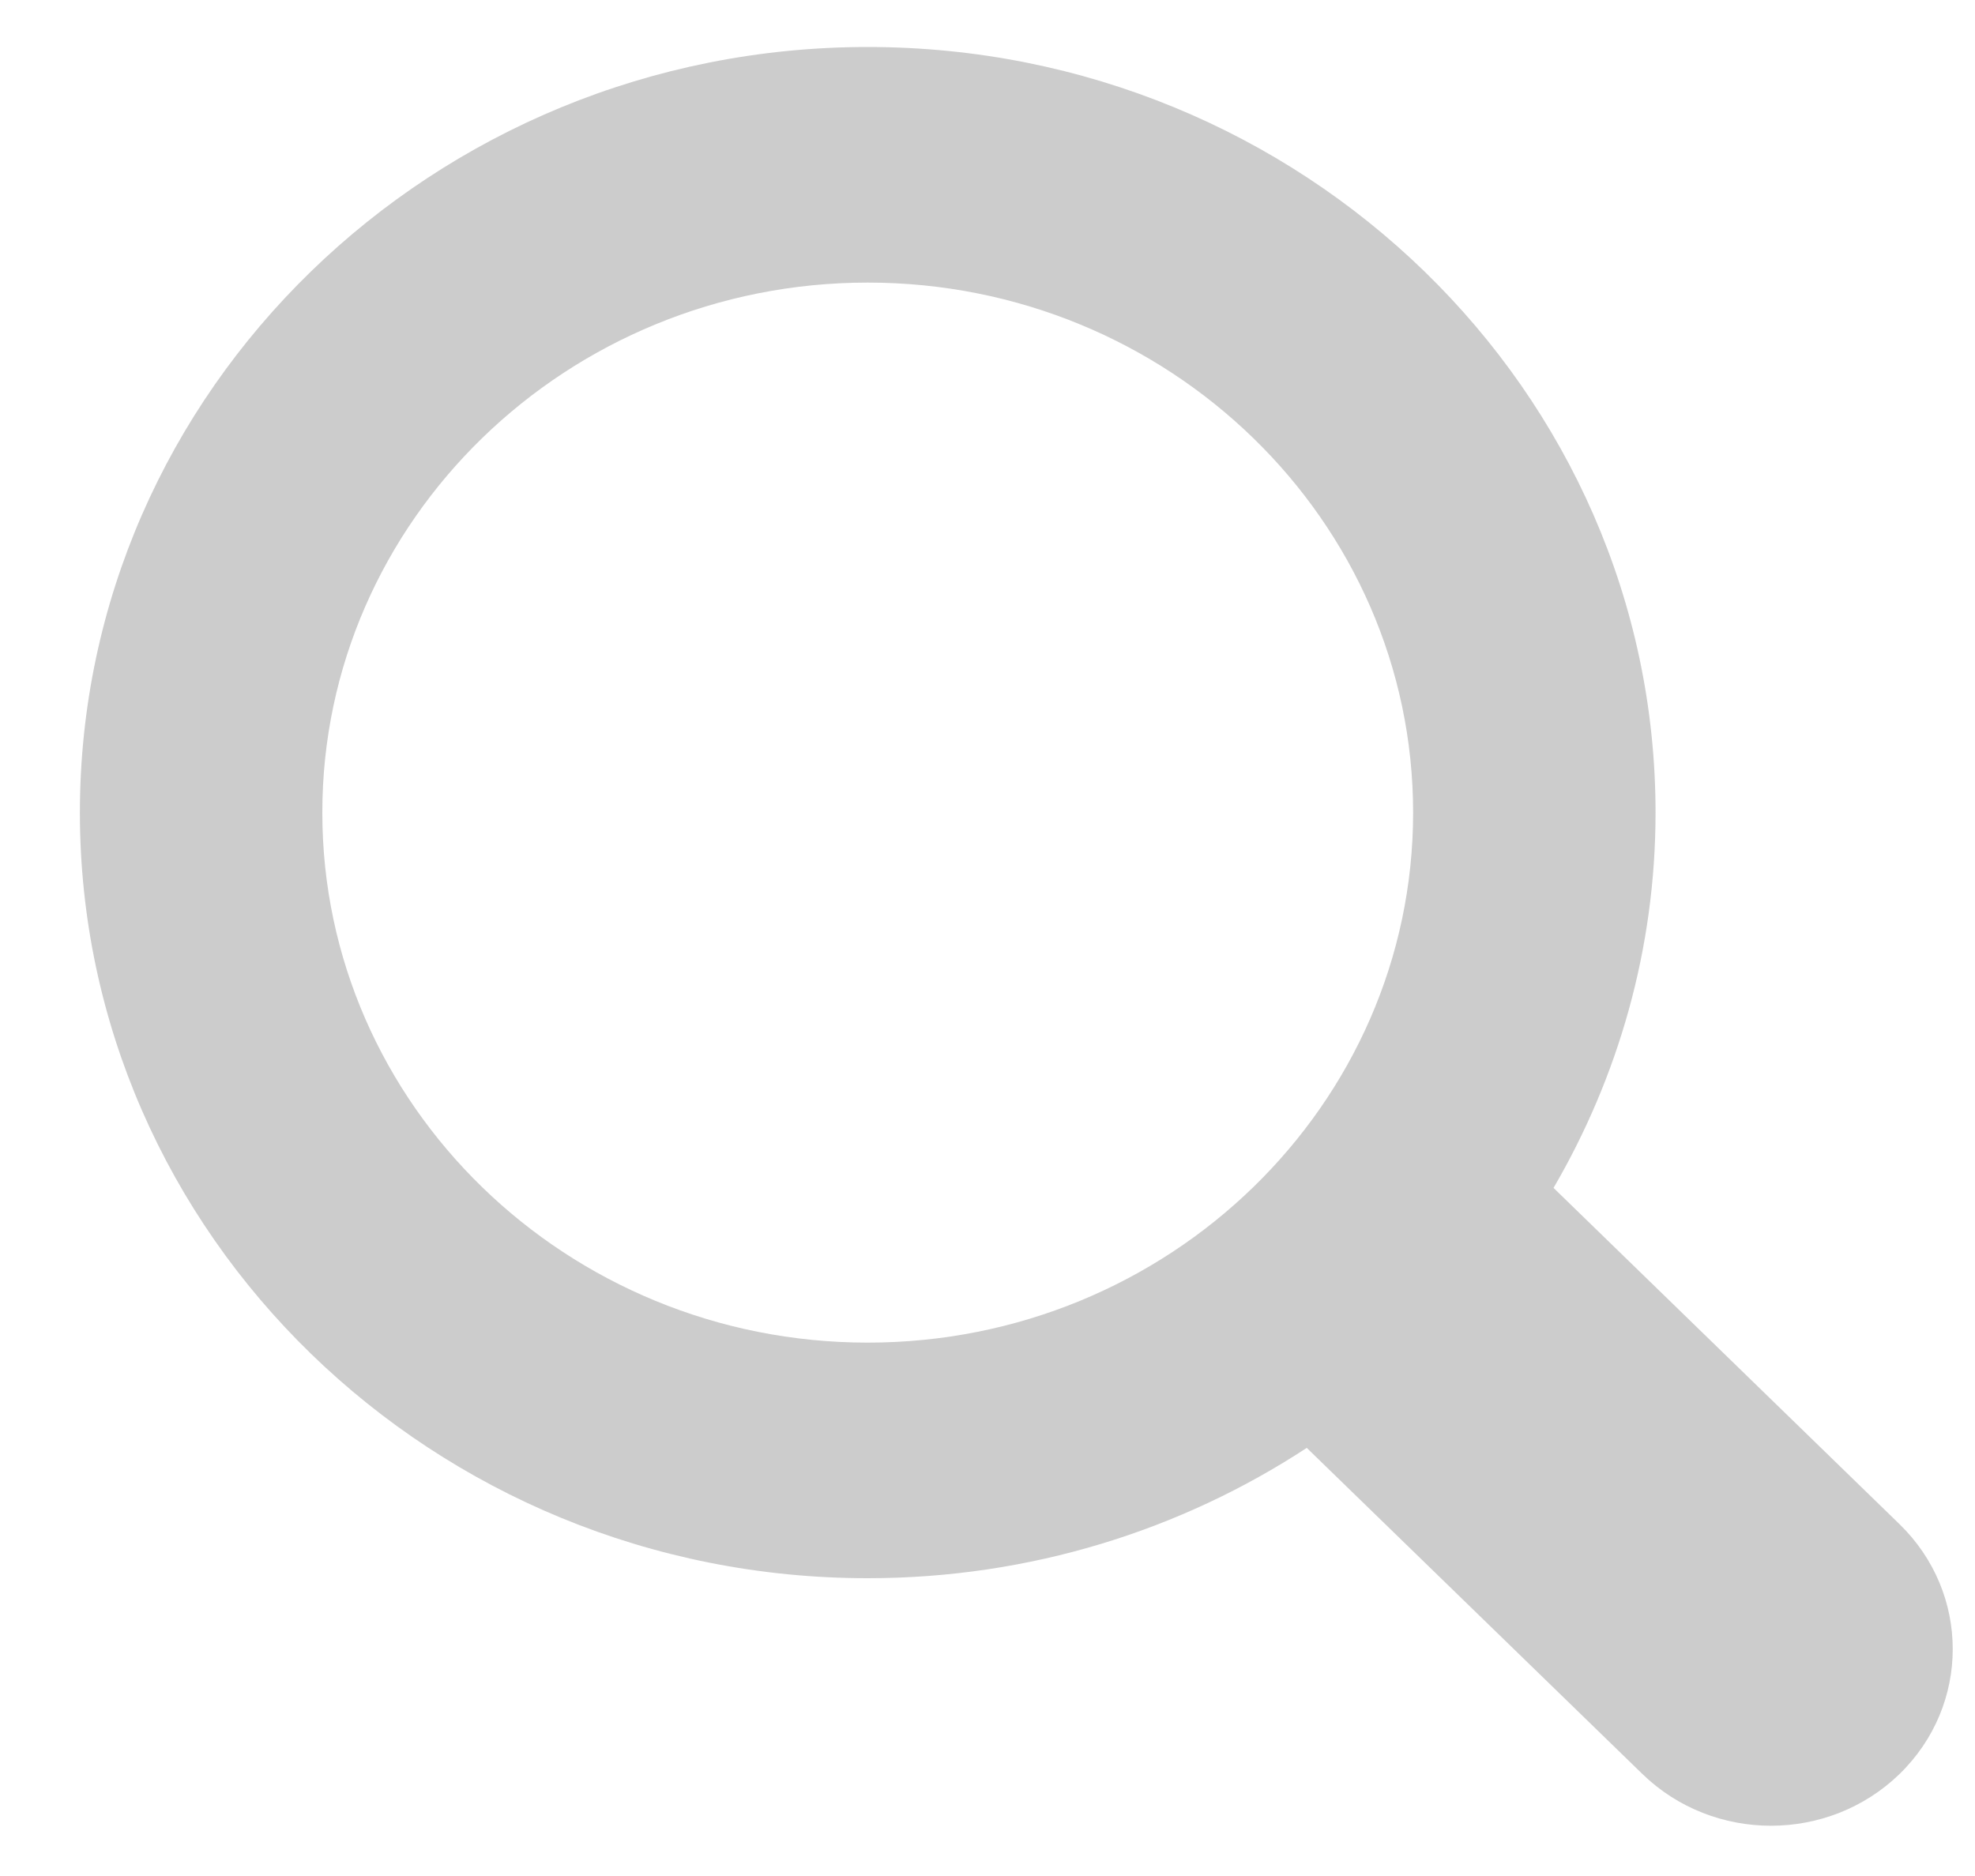 <svg 
 xmlns="http://www.w3.org/2000/svg"
 xmlns:xlink="http://www.w3.org/1999/xlink"
 width="20px" height="19px" viewBox="0 0 20 19">
<path fill-rule="evenodd"  fill="rgb(204, 204, 204)"
 d="M19.236,15.437 L15.732,12.031 C16.387,10.907 16.765,9.611 16.765,8.230 C16.765,3.955 13.186,0.476 8.787,0.476 C4.388,0.476 0.809,3.955 0.809,8.230 C0.809,12.505 4.388,15.984 8.787,15.984 C10.432,15.984 11.963,15.496 13.233,14.664 L16.632,17.967 C16.991,18.316 17.463,18.491 17.934,18.491 C18.405,18.491 18.876,18.316 19.236,17.967 C19.954,17.268 19.954,16.136 19.236,15.437 ZM3.264,8.230 C3.264,5.271 5.741,2.862 8.787,2.862 C11.833,2.862 14.310,5.271 14.310,8.230 C14.310,11.190 11.833,13.598 8.787,13.598 C5.741,13.598 3.264,11.190 3.264,8.230 Z"/>
</svg>